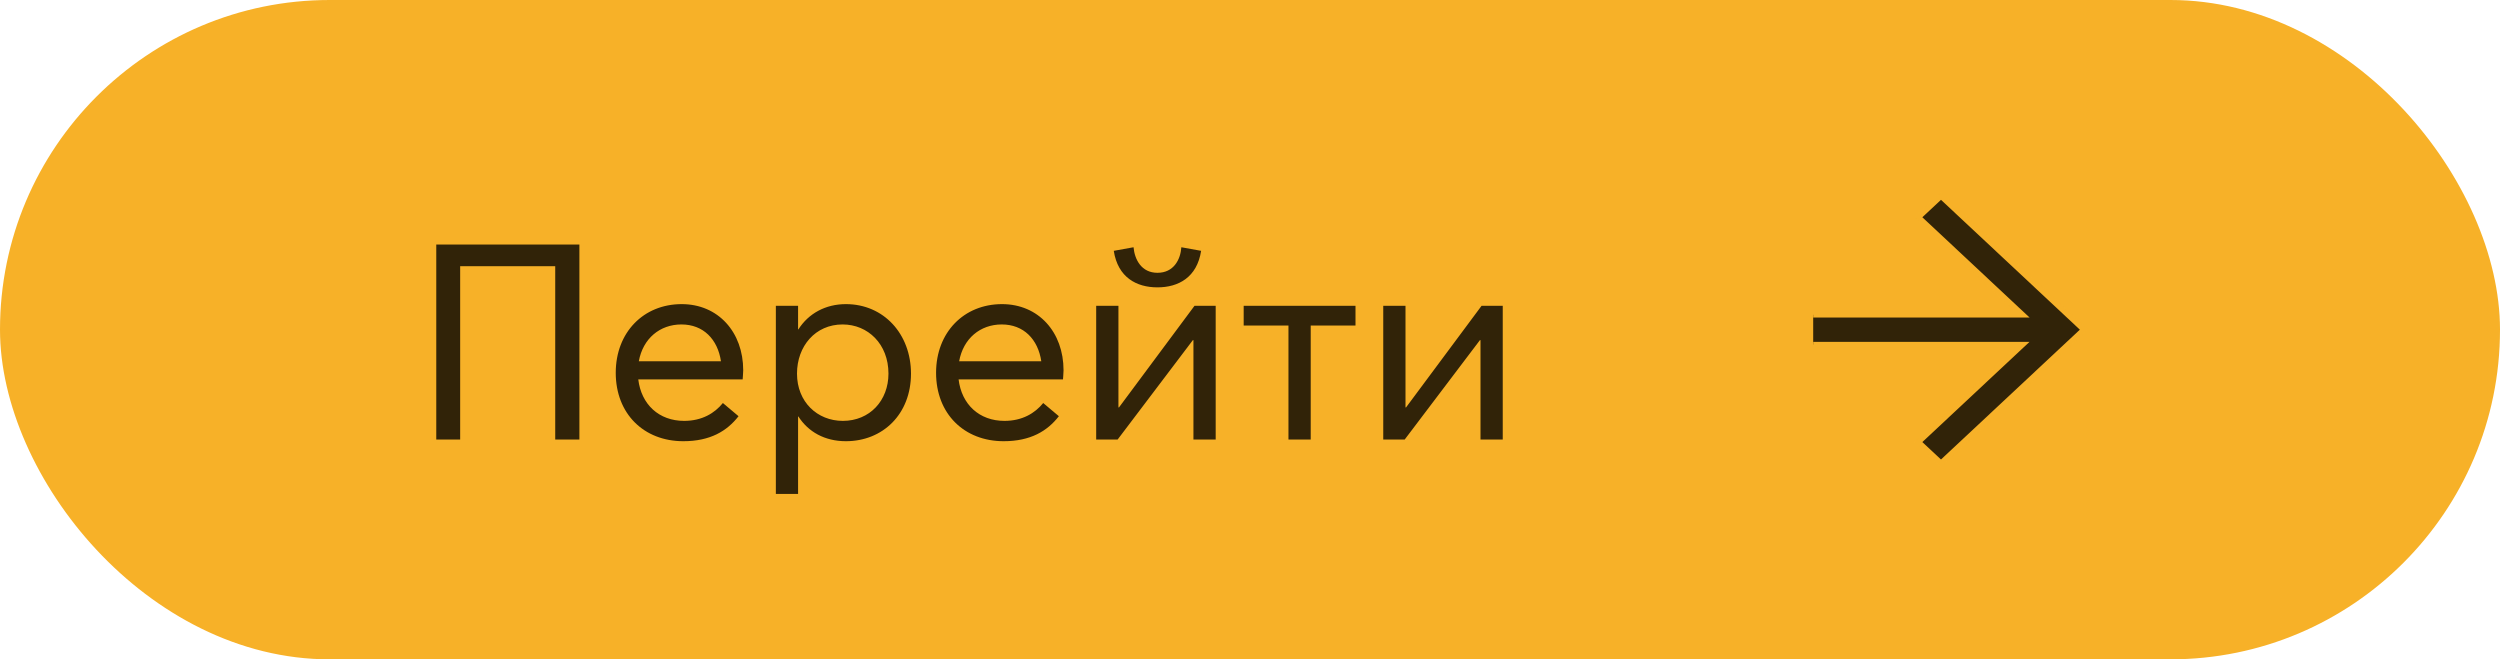 <?xml version="1.0" encoding="UTF-8"?> <svg xmlns="http://www.w3.org/2000/svg" width="91" height="24" viewBox="0 0 91 24" fill="none"><rect width="91" height="24" rx="12" fill="#F7B128"></rect><path opacity="0.8" d="M15.88 16V8.9H21.09V16H20.21V9.69H16.75V16H15.88ZM27.053 13.48C27.053 13.61 27.033 13.75 27.033 13.81H23.233C23.343 14.72 23.983 15.32 24.903 15.32C25.553 15.32 26.013 15.04 26.313 14.67L26.883 15.15C26.463 15.69 25.853 16.06 24.873 16.06C23.433 16.06 22.413 15.06 22.413 13.57C22.413 12.1 23.423 11.07 24.813 11.07C26.143 11.07 27.053 12.09 27.053 13.48ZM24.803 11.81C24.023 11.81 23.403 12.32 23.253 13.15H26.243C26.123 12.35 25.603 11.81 24.803 11.81ZM28.241 17.98V11.13H29.05V11.99H29.061C29.43 11.41 30.05 11.07 30.791 11.07C32.17 11.07 33.16 12.16 33.16 13.6C33.16 15.08 32.13 16.06 30.791 16.06C30.02 16.06 29.421 15.72 29.061 15.16H29.05V17.98H28.241ZM30.68 15.32C31.66 15.32 32.34 14.58 32.34 13.6C32.34 12.52 31.59 11.81 30.671 11.81C29.68 11.81 29.011 12.6 29.011 13.6C29.011 14.63 29.75 15.32 30.68 15.32ZM38.713 13.48C38.713 13.61 38.693 13.75 38.693 13.81H34.893C35.003 14.72 35.643 15.32 36.563 15.32C37.213 15.32 37.673 15.04 37.973 14.67L38.543 15.15C38.123 15.69 37.513 16.06 36.533 16.06C35.093 16.06 34.073 15.06 34.073 13.57C34.073 12.1 35.083 11.07 36.473 11.07C37.803 11.07 38.713 12.09 38.713 13.48ZM36.463 11.81C35.683 11.81 35.063 12.32 34.913 13.15H37.903C37.783 12.35 37.263 11.81 36.463 11.81ZM42.131 10.46C41.371 10.46 40.691 10.1 40.541 9.13L41.261 9C41.301 9.45 41.551 9.93 42.131 9.93C42.721 9.93 42.971 9.45 43.001 9L43.721 9.13C43.571 10.1 42.891 10.46 42.131 10.46ZM39.901 16V11.13H40.711V14.83H40.731L43.481 11.13H44.251V16H43.441V12.38H43.421L40.681 16H39.901ZM46.9 16V11.85H45.27V11.13H49.34V11.85H47.71V16H46.9ZM50.35 16V11.13H51.16V14.83H51.18L53.93 11.13H54.7V16H53.89V12.38H53.87L51.13 16H50.35Z" fill="black"></path><g opacity="0.8" clip-path="url(#clip0_238_22835)"><path d="M75.853 12L70.652 16.862L69.827 16.091L73.436 12.716L73.622 12.543H65.1V11.457H73.622L73.436 11.284L69.827 7.908L70.652 7.137L75.853 12Z" fill="black" stroke="#F7B128" stroke-width="0.2"></path></g><defs><clipPath id="clip0_238_22835"><rect width="10" height="10" fill="white" transform="translate(66 7)"></rect></clipPath></defs></svg> 